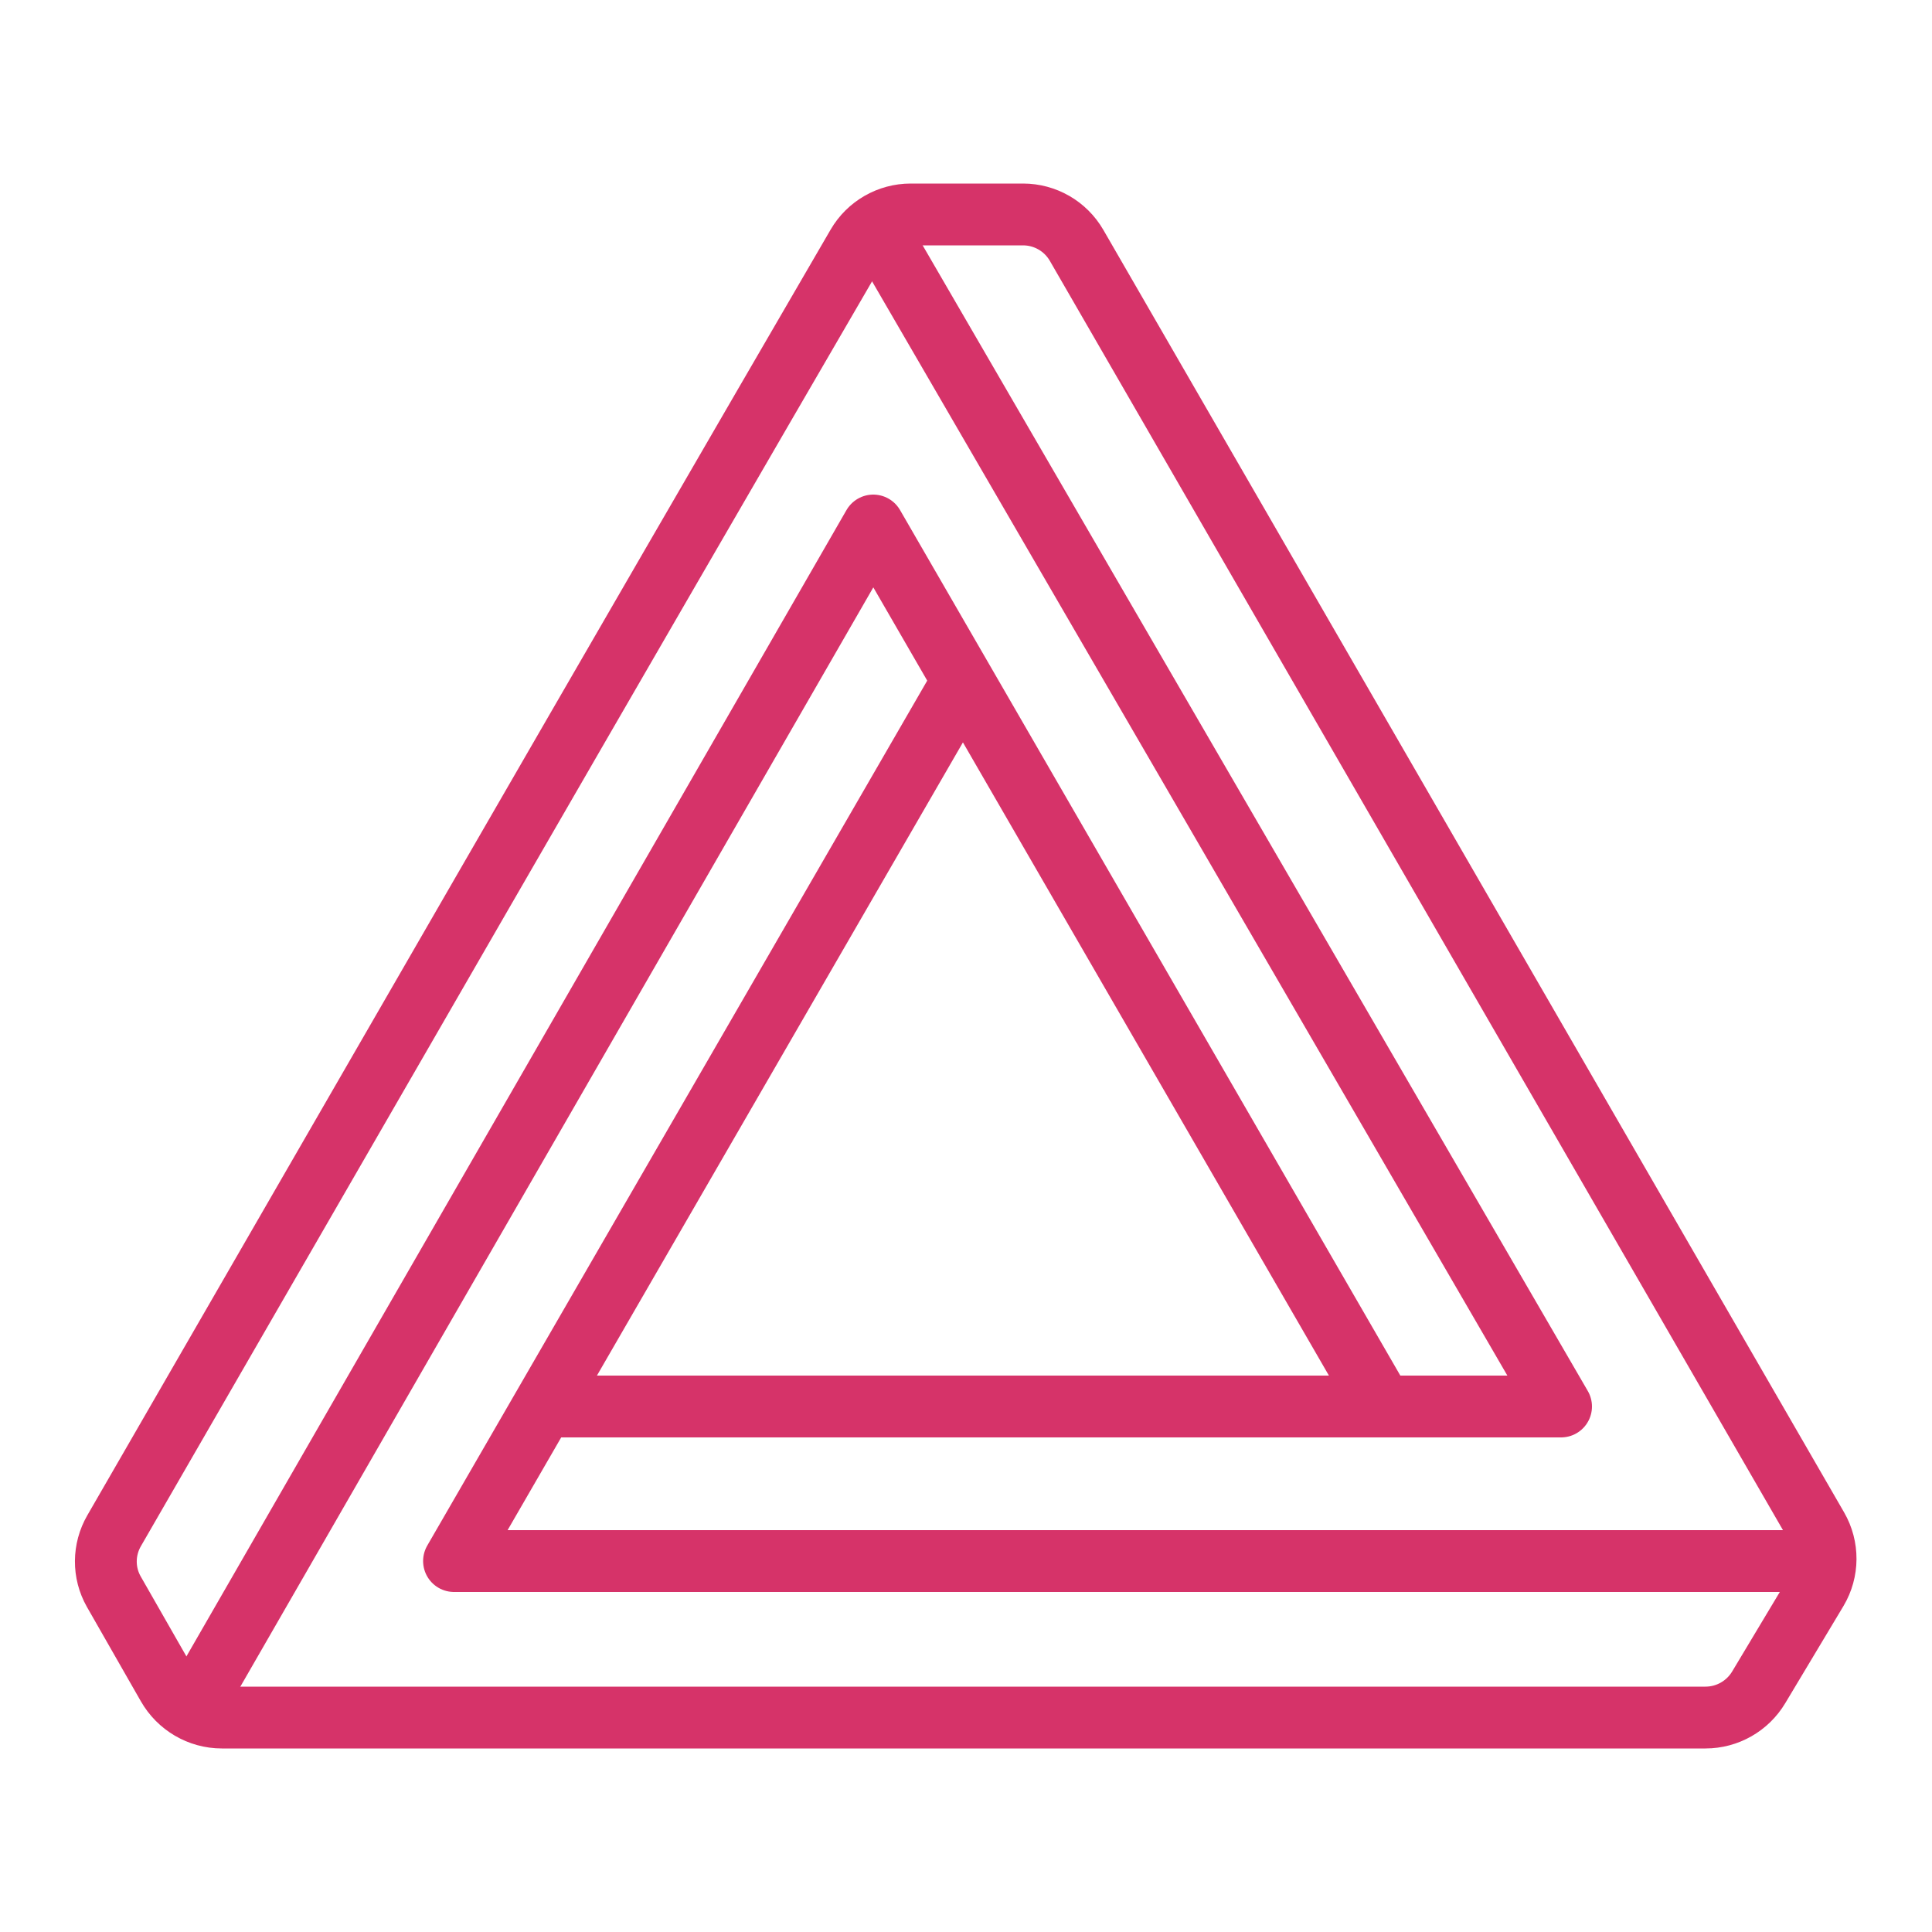 <svg width="100" height="100" viewBox="0 0 100 100" fill="none" xmlns="http://www.w3.org/2000/svg">
  <path d="M52.953 11.1C54.096 11.1 55.152 11.71 55.724 12.7C68.504 34.826 81.284 56.952 94.064 79.079C94.642 80.08 94.635 81.316 94.043 82.309C93.047 83.976 92.028 85.666 91.032 87.333C90.453 88.303 89.407 88.9 88.277 88.9C62.708 88.9 37.052 88.9 11.483 88.9C10.321 88.9 9.251 88.269 8.677 87.259C7.755 85.633 6.81 84.007 5.888 82.38C5.333 81.402 5.344 80.204 5.907 79.23C18.698 57.079 31.492 34.842 44.375 12.691C44.947 11.706 46.001 11.1 47.14 11.1C49.055 11.1 51.001 11.1 52.953 11.1Z" stroke="#D63369" stroke-width="3.2" stroke-miterlimit="10" stroke-linejoin="round"/>
  <path d="M28.2 72.8H80.8L45.819 12.549" stroke="#D63369" stroke-width="3.2" stroke-miterlimit="10" stroke-linecap="round" stroke-linejoin="round"/>
  <path d="M71.5 72.7L45.2 27.2L10.652 87.199" stroke="#D63369" stroke-width="3.2" stroke-miterlimit="10" stroke-linecap="round" stroke-linejoin="round"/>
  <path d="M49.8 35.3L23.5 80.8H93.933" stroke="#D63369" stroke-width="3.2" stroke-miterlimit="10" stroke-linecap="round" stroke-linejoin="round"/>
</svg>